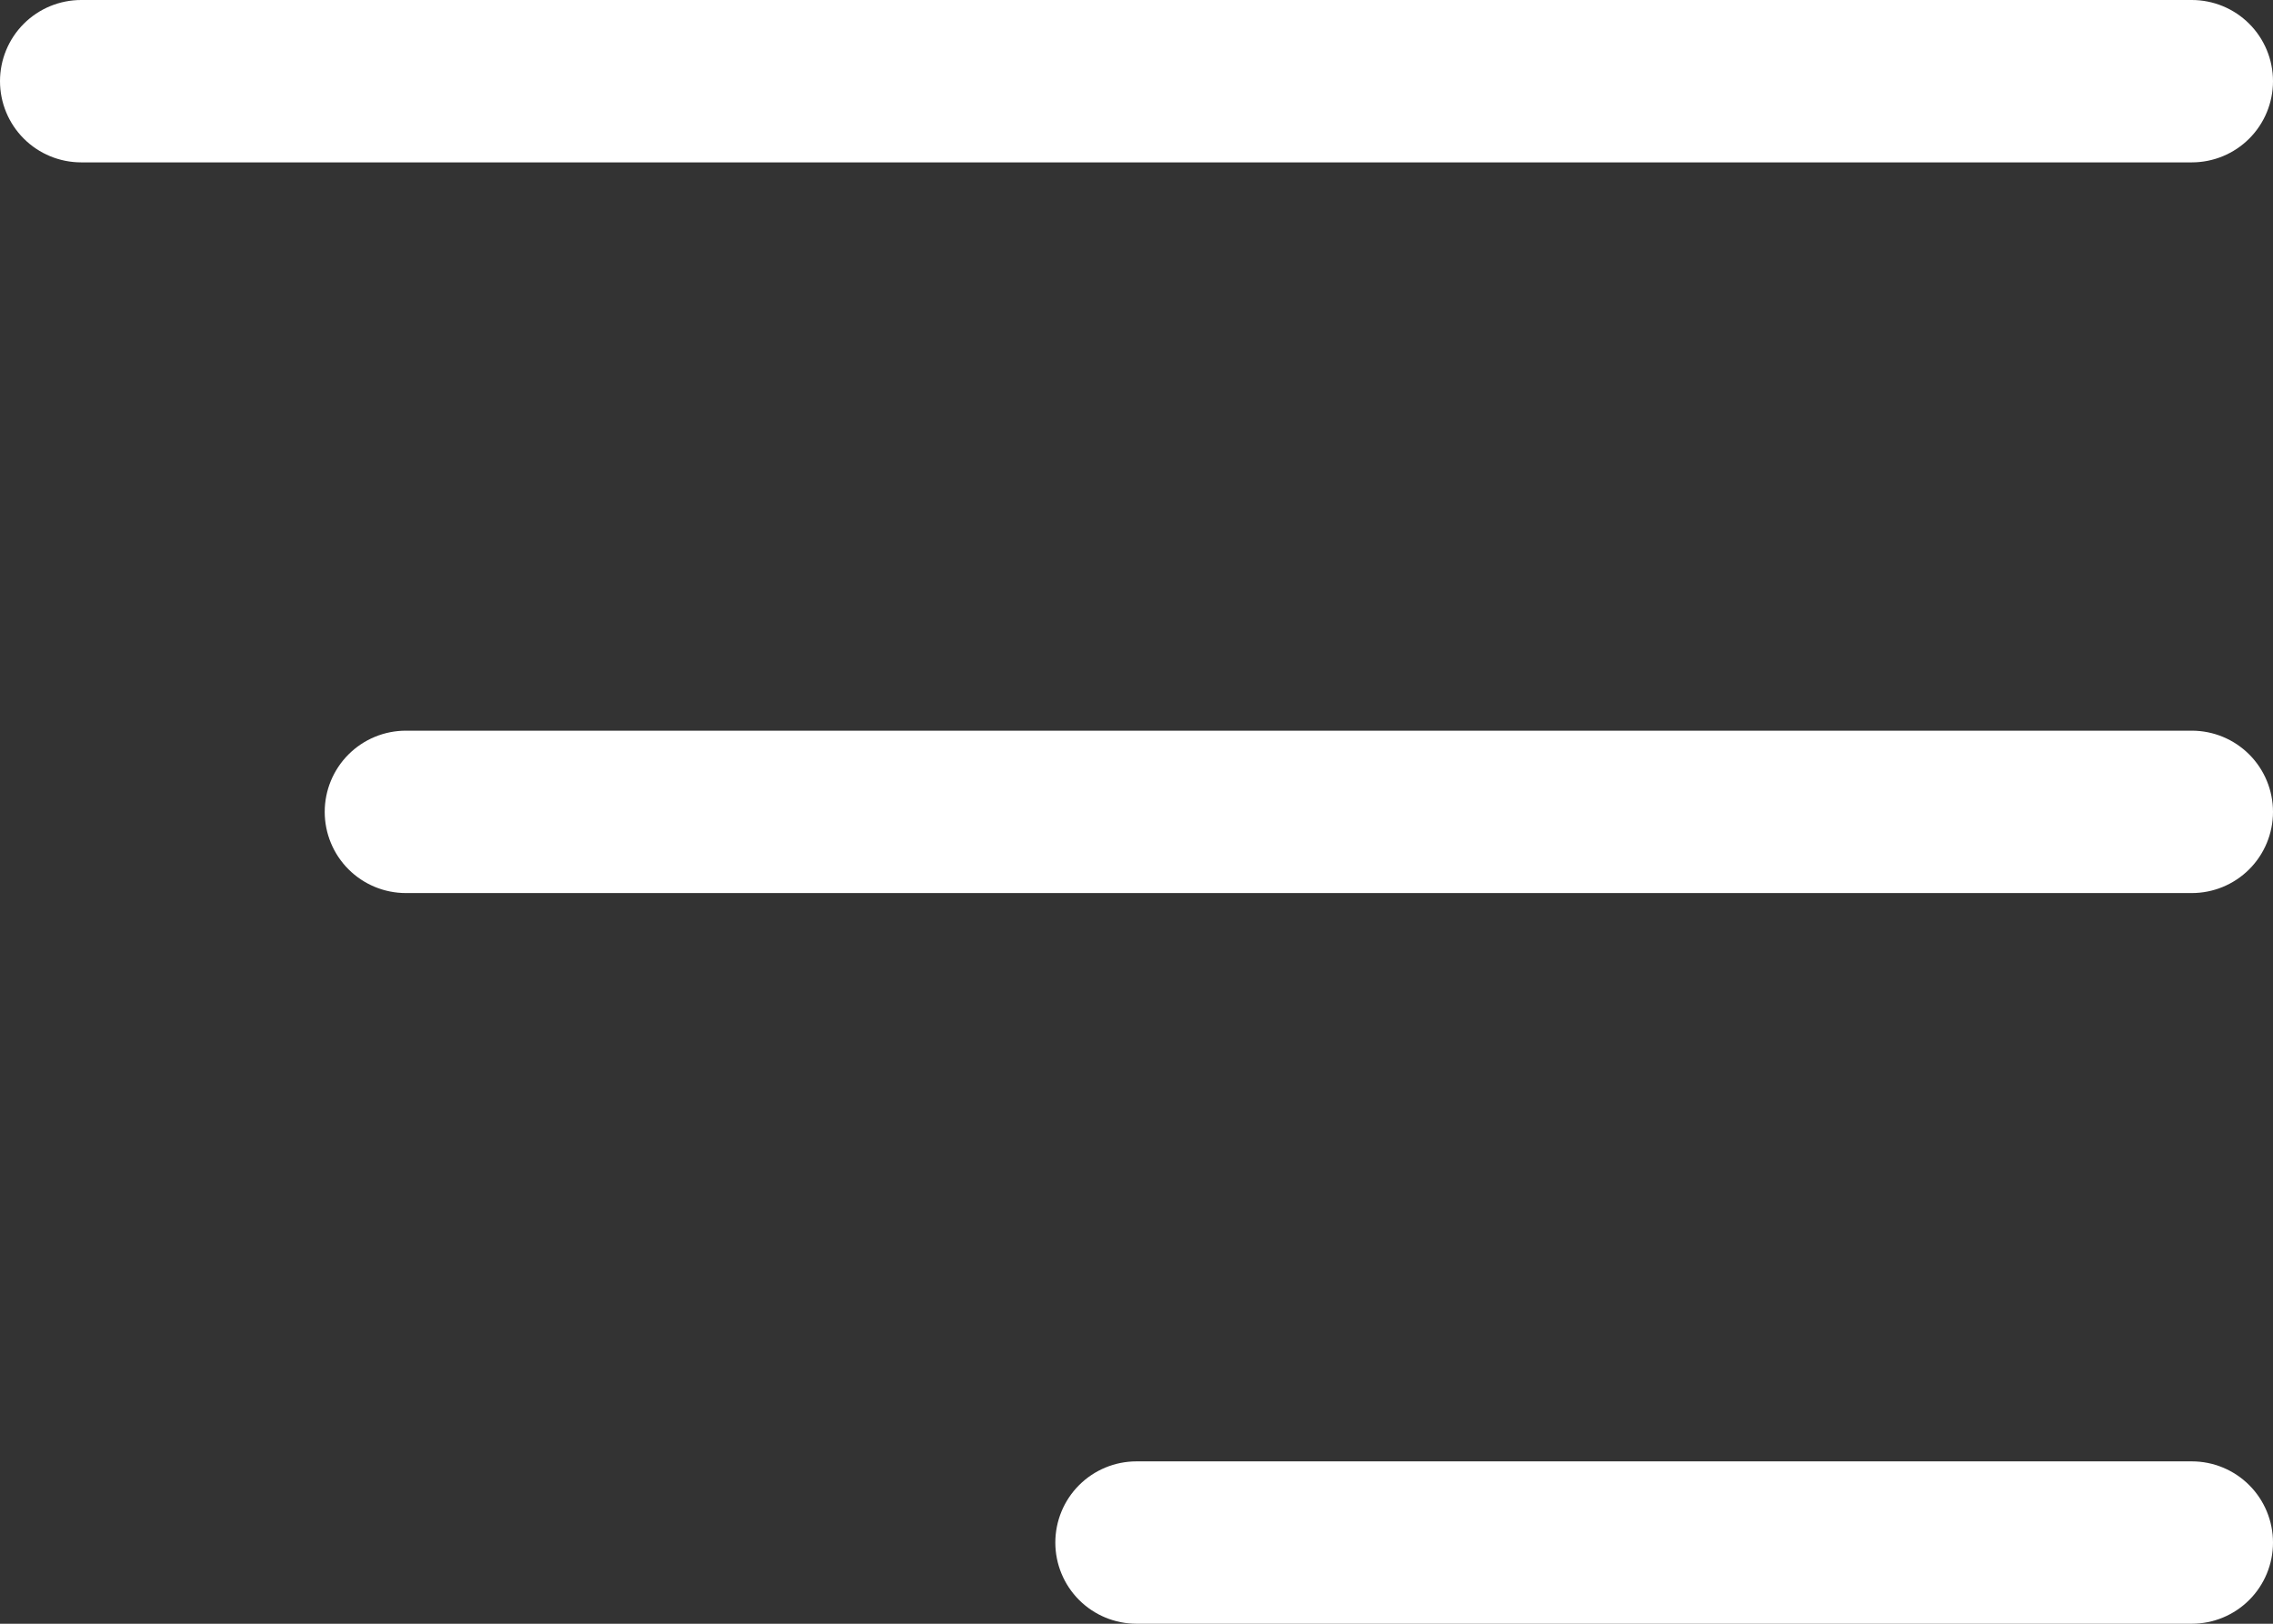 <?xml version="1.0" encoding="UTF-8"?> <svg xmlns="http://www.w3.org/2000/svg" width="70" height="50" viewBox="0 0 70 50" fill="none"><rect x="0" y="0" width="70" height="50" fill="#333333" stroke="none"/><path d="M0 2.5C0 3.163 0.263 3.799 0.732 4.268C1.201 4.737 1.837 5 2.5 5H67.5C68.163 5 68.799 4.737 69.268 4.268C69.737 3.799 70 3.163 70 2.5C70 1.837 69.737 1.201 69.268 0.732C68.799 0.263 68.163 0 67.5 0H2.5C1.837 0 1.201 0.263 0.732 0.732C0.263 1.201 0 1.837 0 2.5ZM12.5 22.5H67.5C68.163 22.5 68.799 22.763 69.268 23.232C69.737 23.701 70 24.337 70 25C70 25.663 69.737 26.299 69.268 26.768C68.799 27.237 68.163 27.5 67.5 27.5H12.5C11.837 27.5 11.201 27.237 10.732 26.768C10.263 26.299 10 25.663 10 25C10 24.337 10.263 23.701 10.732 23.232C11.201 22.763 11.837 22.5 12.5 22.5ZM35 45H67.5C68.163 45 68.799 45.263 69.268 45.732C69.737 46.201 70 46.837 70 47.5C70 48.163 69.737 48.799 69.268 49.268C68.799 49.737 68.163 50 67.5 50H35C34.337 50 33.701 49.737 33.232 49.268C32.763 48.799 32.5 48.163 32.5 47.5C32.5 46.837 32.763 46.201 33.232 45.732C33.701 45.263 34.337 45 35 45Z" fill="white"></path></svg> 